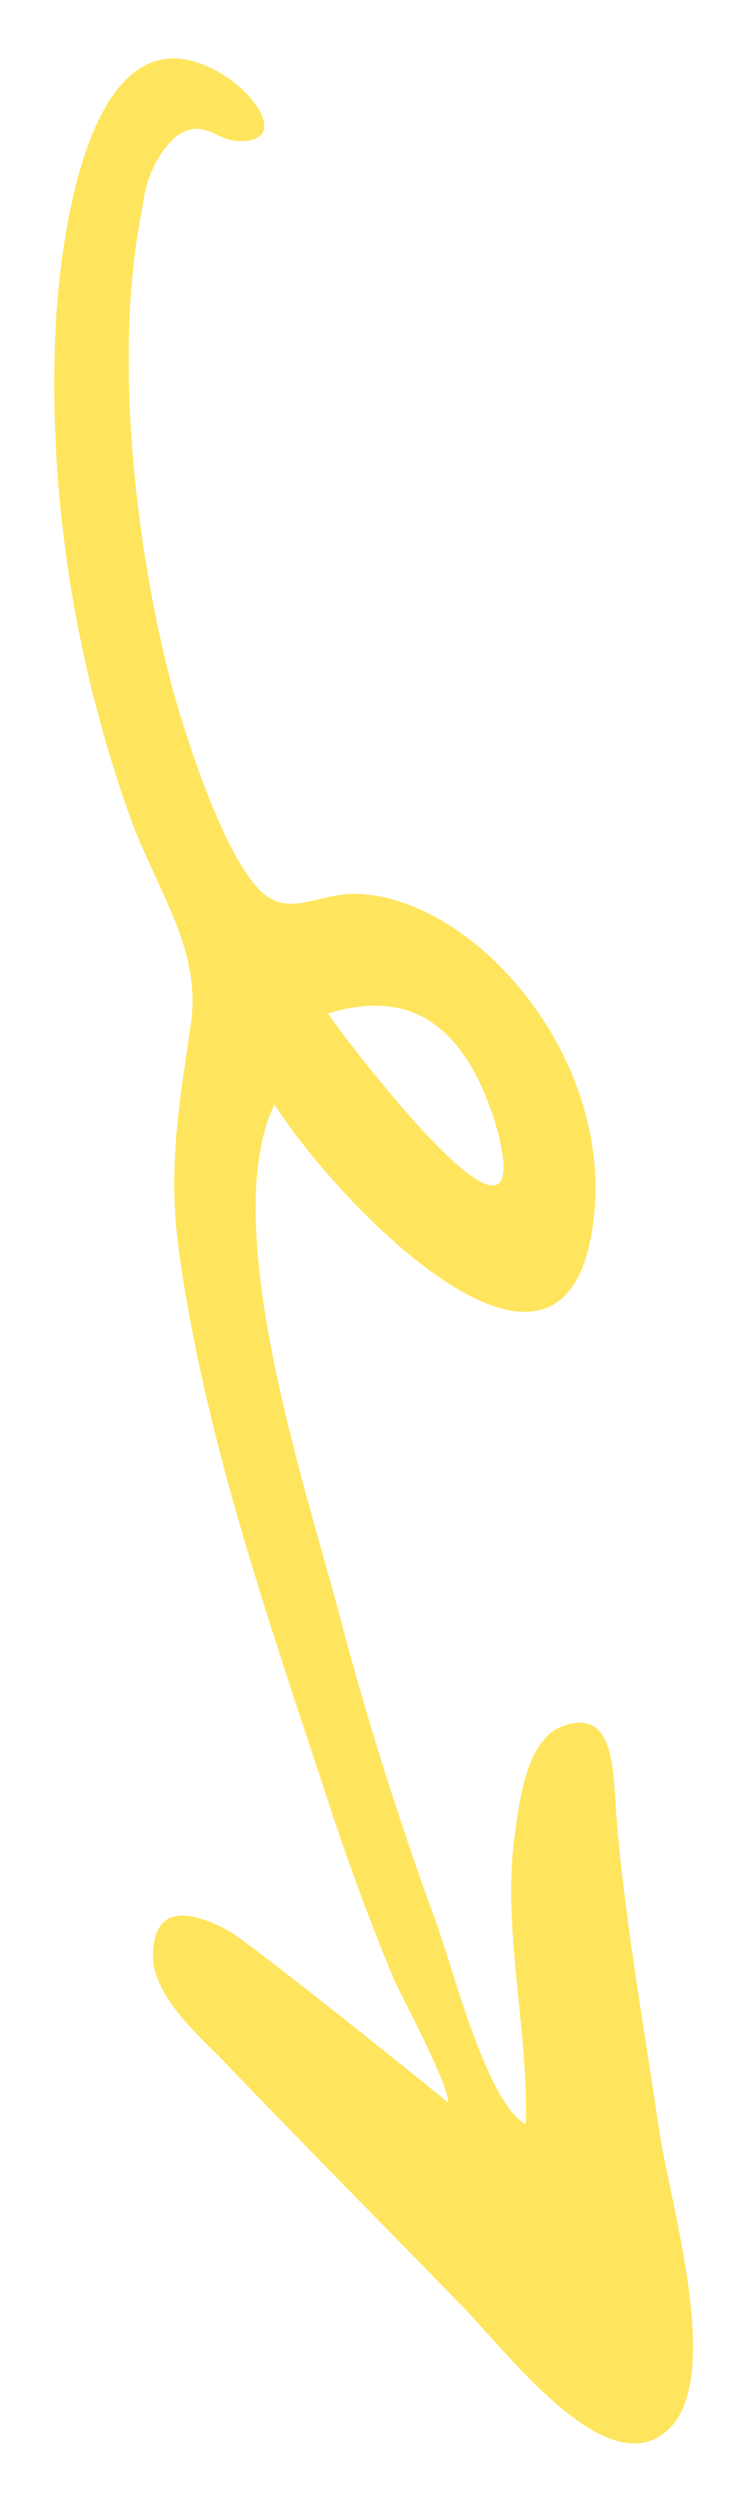 <?xml version="1.0" encoding="UTF-8"?> <svg xmlns="http://www.w3.org/2000/svg" width="61" height="202" viewBox="0 0 61 202" fill="none"> <g filter="url(#filter0_d)"> <path d="M27.191 125.487C29.437 134.108 32.095 142.615 35.148 150.956C36.631 154.941 39.345 165.914 42.531 167.65C42.777 160.002 40.626 152.074 41.63 144.363C42.067 141.027 42.701 136.452 45.604 135.448C49.906 133.947 49.581 139.445 49.91 143.258C50.591 151.42 52.115 159.778 53.298 167.946C54.214 174.216 58.703 188.512 53.846 192.515C48.989 196.519 41.405 186.516 37.46 182.411C31.013 175.782 24.515 169.247 18.114 162.565C16.344 160.729 12.388 157.371 12.375 154.056C12.389 149.487 15.887 150.636 18.416 151.966C20.056 152.811 36.264 165.86 36.26 165.901C36.345 164.47 32.374 157.114 31.846 155.888C29.713 150.739 27.79 145.483 26.086 140.145C21.459 126.187 16.477 111.642 14.465 97.02C13.536 90.192 14.561 84.928 15.452 78.654C16.296 72.715 12.72 68.008 10.55 62.096C6.137 49.781 4.039 36.692 4.439 23.983C4.67 15.374 7.248 -4.467 17.977 1.994C20.768 3.675 23.088 7.213 19.707 7.4C17.406 7.537 16.669 5.423 14.283 6.991C12.766 8.308 11.78 10.383 11.523 12.803C9.184 24.012 10.811 39.461 13.806 51.083C14.994 55.489 17.812 64.202 20.674 67.553C23.207 70.531 25.54 68.032 29.178 68.238C38.595 68.818 49.396 81.293 48.071 94.179C46.121 112.805 27.375 93.381 22.206 85.241C17.653 94.653 24.498 115.494 27.191 125.487ZM40.16 87.019C37.467 78.152 32.635 75.995 26.529 77.902C28.399 80.616 43.873 100.801 40.16 87.019C39.689 85.497 40.483 88.219 40.16 87.019Z" fill="#FFE55E"></path> </g> <defs> <filter id="filter0_d" x="0.391" y="0.723" width="59.676" height="200.72" filterUnits="userSpaceOnUse" color-interpolation-filters="sRGB"> <feFlood flood-opacity="0" result="BackgroundImageFix"></feFlood> <feColorMatrix in="SourceAlpha" type="matrix" values="0 0 0 0 0 0 0 0 0 0 0 0 0 0 0 0 0 0 127 0"></feColorMatrix> <feOffset dy="4"></feOffset> <feGaussianBlur stdDeviation="2"></feGaussianBlur> <feColorMatrix type="matrix" values="0 0 0 0 0 0 0 0 0 0 0 0 0 0 0 0 0 0 0.25 0"></feColorMatrix> <feBlend mode="normal" in2="BackgroundImageFix" result="effect1_dropShadow"></feBlend> <feBlend mode="normal" in="SourceGraphic" in2="effect1_dropShadow" result="shape"></feBlend> </filter> </defs> </svg> 